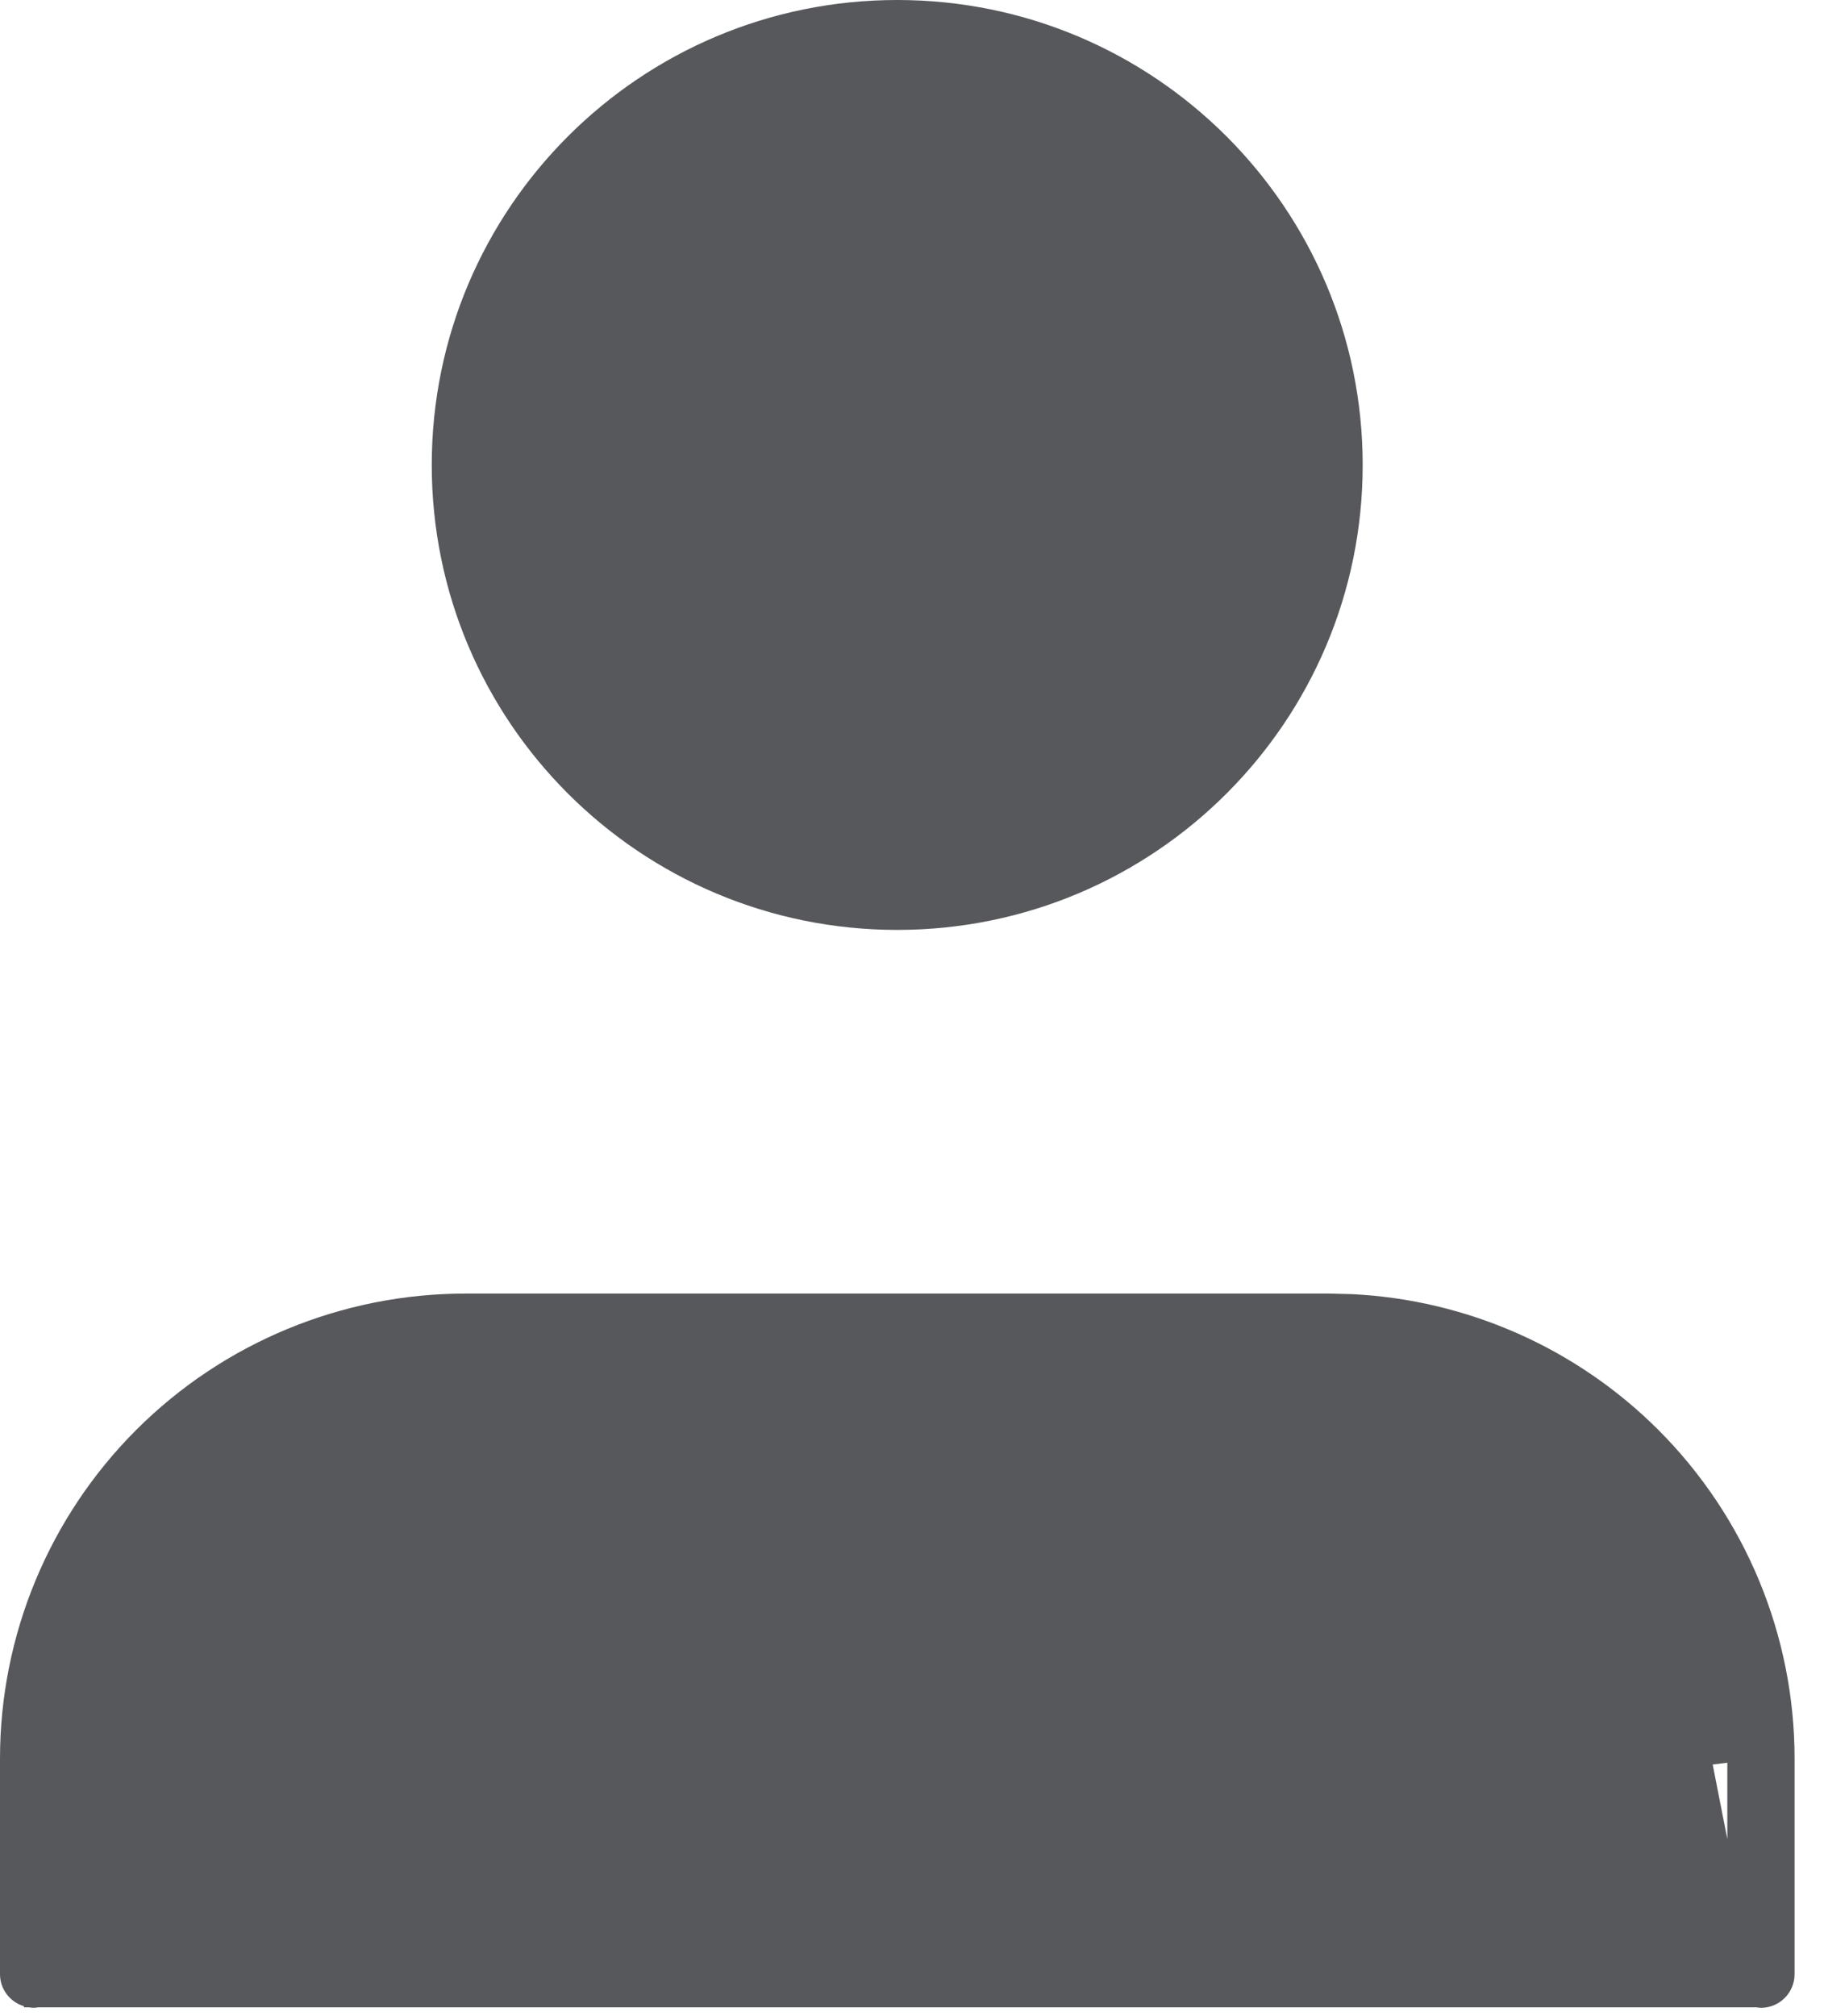 <svg width="38" height="42" viewBox="0 0 38 42" fill="none" xmlns="http://www.w3.org/2000/svg">
<path d="M28.171 26.96C30.567 27.079 32.841 28.082 34.546 29.785C36.364 31.602 37.387 34.066 37.387 36.635V41.127C37.387 41.513 37.073 41.827 36.687 41.827C36.655 41.827 36.624 41.822 36.593 41.817H0.794C0.763 41.822 0.732 41.827 0.7 41.827C0.668 41.827 0.637 41.822 0.606 41.817H0.5L0.497 41.793C0.21 41.706 8.59844e-05 41.442 0 41.127V36.635C0 34.066 1.022 31.602 2.841 29.785C4.659 27.969 7.126 26.948 9.697 26.948H27.69L28.171 26.96ZM35.681 36.759L35.986 38.312V36.721L35.681 36.759ZM18.692 0C24.047 0 28.389 4.337 28.389 9.687C28.389 15.036 24.047 19.372 18.692 19.372C13.338 19.372 8.995 15.037 8.995 9.687C8.995 4.336 13.338 0 18.692 0Z" fill="#57585B"/>
</svg>
